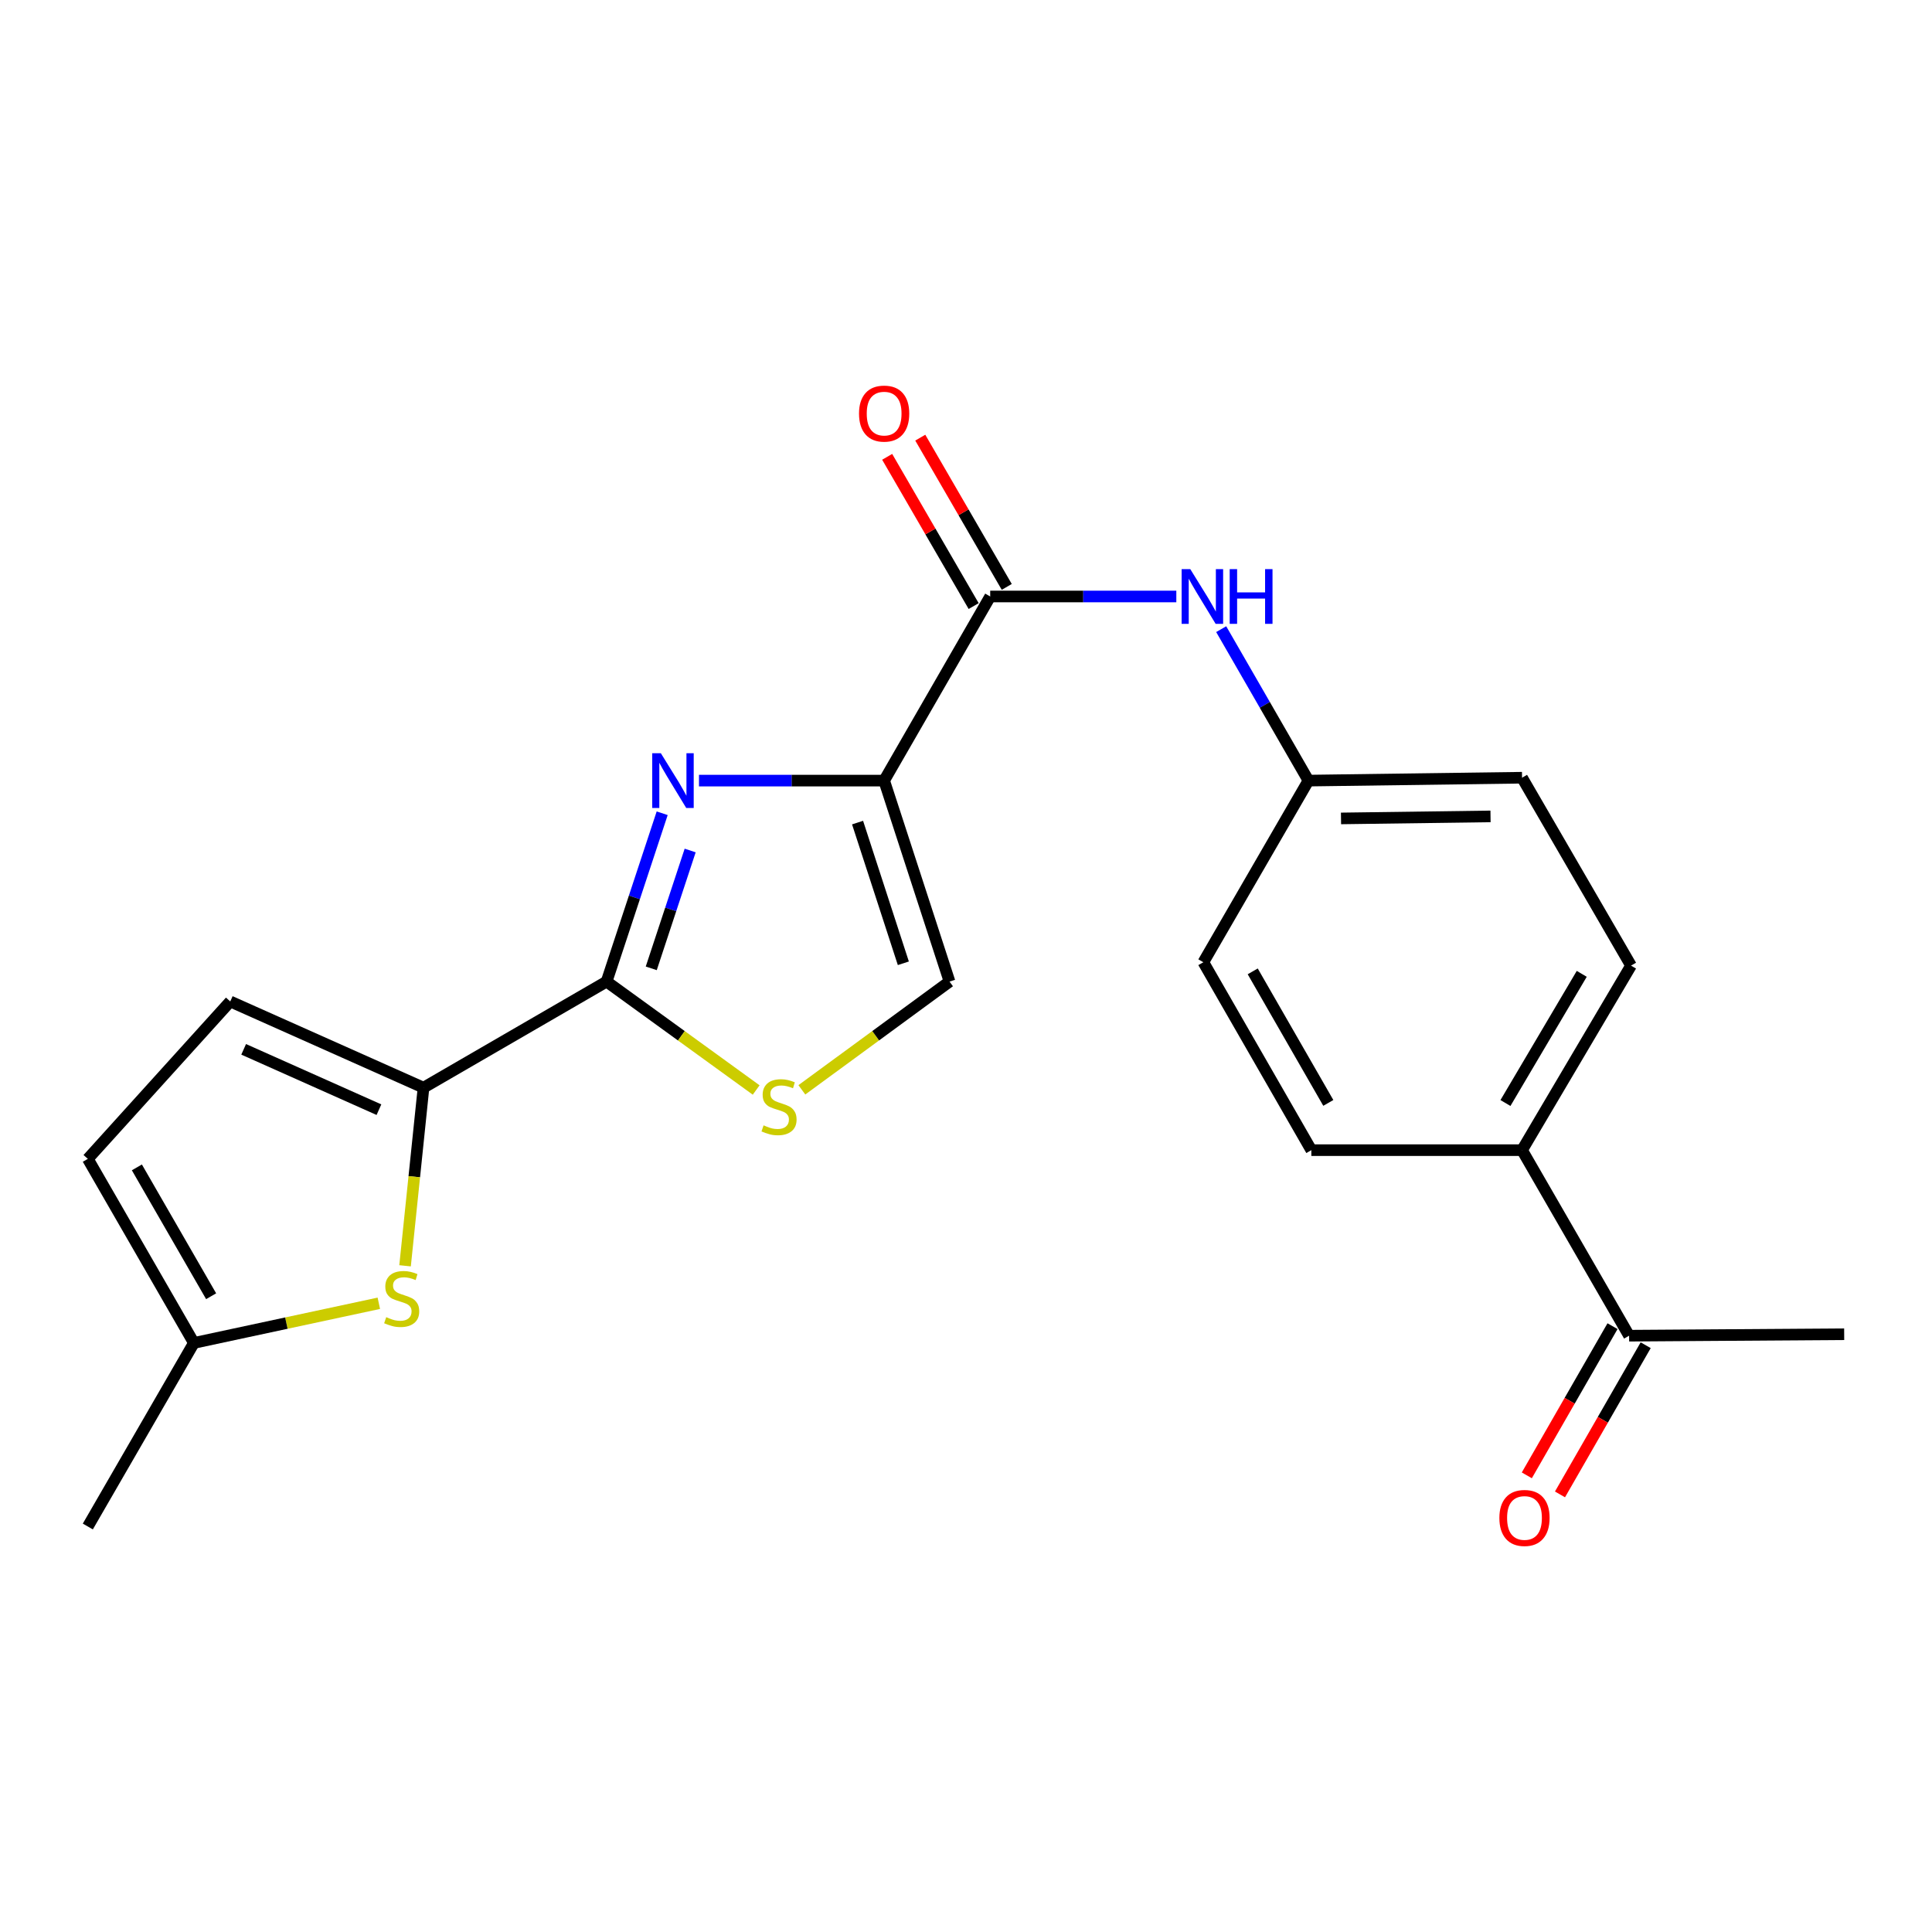 <?xml version='1.0' encoding='iso-8859-1'?>
<svg version='1.1' baseProfile='full'
              xmlns='http://www.w3.org/2000/svg'
                      xmlns:rdkit='http://www.rdkit.org/xml'
                      xmlns:xlink='http://www.w3.org/1999/xlink'
                  xml:space='preserve'
width='1000px' height='1000px' viewBox='0 0 1000 1000'>
<!-- END OF HEADER -->
<rect style='opacity:1.0;fill:#FFFFFF;stroke:none' width='1000' height='1000' x='0' y='0'> </rect>
<path class='bond-0' d='M 457.626,404.04 L 409.711,404.04' style='fill:none;fill-rule:evenodd;stroke:#000000;stroke-width:6px;stroke-linecap:butt;stroke-linejoin:miter;stroke-opacity:1' />
<path class='bond-0' d='M 409.711,404.04 L 361.796,404.04' style='fill:none;fill-rule:evenodd;stroke:#0000FF;stroke-width:6px;stroke-linecap:butt;stroke-linejoin:miter;stroke-opacity:1' />
<path class='bond-3' d='M 457.626,404.04 L 512.53,308.741' style='fill:none;fill-rule:evenodd;stroke:#000000;stroke-width:6px;stroke-linecap:butt;stroke-linejoin:miter;stroke-opacity:1' />
<path class='bond-6' d='M 457.626,404.04 L 491.475,508.072' style='fill:none;fill-rule:evenodd;stroke:#000000;stroke-width:6px;stroke-linecap:butt;stroke-linejoin:miter;stroke-opacity:1' />
<path class='bond-6' d='M 443.873,425.771 L 467.568,498.594' style='fill:none;fill-rule:evenodd;stroke:#000000;stroke-width:6px;stroke-linecap:butt;stroke-linejoin:miter;stroke-opacity:1' />
<path class='bond-1' d='M 342.743,420.939 L 328.356,464.506' style='fill:none;fill-rule:evenodd;stroke:#0000FF;stroke-width:6px;stroke-linecap:butt;stroke-linejoin:miter;stroke-opacity:1' />
<path class='bond-1' d='M 328.356,464.506 L 313.969,508.072' style='fill:none;fill-rule:evenodd;stroke:#000000;stroke-width:6px;stroke-linecap:butt;stroke-linejoin:miter;stroke-opacity:1' />
<path class='bond-1' d='M 357.229,440.218 L 347.158,470.715' style='fill:none;fill-rule:evenodd;stroke:#0000FF;stroke-width:6px;stroke-linecap:butt;stroke-linejoin:miter;stroke-opacity:1' />
<path class='bond-1' d='M 347.158,470.715 L 337.087,501.212' style='fill:none;fill-rule:evenodd;stroke:#000000;stroke-width:6px;stroke-linecap:butt;stroke-linejoin:miter;stroke-opacity:1' />
<path class='bond-2' d='M 313.969,508.072 L 219.209,562.977' style='fill:none;fill-rule:evenodd;stroke:#000000;stroke-width:6px;stroke-linecap:butt;stroke-linejoin:miter;stroke-opacity:1' />
<path class='bond-22' d='M 313.969,508.072 L 352.68,536.126' style='fill:none;fill-rule:evenodd;stroke:#000000;stroke-width:6px;stroke-linecap:butt;stroke-linejoin:miter;stroke-opacity:1' />
<path class='bond-22' d='M 352.68,536.126 L 391.392,564.179' style='fill:none;fill-rule:evenodd;stroke:#CCCC00;stroke-width:6px;stroke-linecap:butt;stroke-linejoin:miter;stroke-opacity:1' />
<path class='bond-5' d='M 219.209,562.977 L 214.434,609.076' style='fill:none;fill-rule:evenodd;stroke:#000000;stroke-width:6px;stroke-linecap:butt;stroke-linejoin:miter;stroke-opacity:1' />
<path class='bond-5' d='M 214.434,609.076 L 209.658,655.176' style='fill:none;fill-rule:evenodd;stroke:#CCCC00;stroke-width:6px;stroke-linecap:butt;stroke-linejoin:miter;stroke-opacity:1' />
<path class='bond-7' d='M 219.209,562.977 L 119.181,518.358' style='fill:none;fill-rule:evenodd;stroke:#000000;stroke-width:6px;stroke-linecap:butt;stroke-linejoin:miter;stroke-opacity:1' />
<path class='bond-7' d='M 196.139,574.367 L 126.119,543.134' style='fill:none;fill-rule:evenodd;stroke:#000000;stroke-width:6px;stroke-linecap:butt;stroke-linejoin:miter;stroke-opacity:1' />
<path class='bond-8' d='M 512.53,308.741 L 560.697,308.741' style='fill:none;fill-rule:evenodd;stroke:#000000;stroke-width:6px;stroke-linecap:butt;stroke-linejoin:miter;stroke-opacity:1' />
<path class='bond-8' d='M 560.697,308.741 L 608.863,308.741' style='fill:none;fill-rule:evenodd;stroke:#0000FF;stroke-width:6px;stroke-linecap:butt;stroke-linejoin:miter;stroke-opacity:1' />
<path class='bond-13' d='M 521.096,303.777 L 498.714,265.152' style='fill:none;fill-rule:evenodd;stroke:#000000;stroke-width:6px;stroke-linecap:butt;stroke-linejoin:miter;stroke-opacity:1' />
<path class='bond-13' d='M 498.714,265.152 L 476.331,226.527' style='fill:none;fill-rule:evenodd;stroke:#FF0000;stroke-width:6px;stroke-linecap:butt;stroke-linejoin:miter;stroke-opacity:1' />
<path class='bond-13' d='M 503.963,313.705 L 481.581,275.08' style='fill:none;fill-rule:evenodd;stroke:#000000;stroke-width:6px;stroke-linecap:butt;stroke-linejoin:miter;stroke-opacity:1' />
<path class='bond-13' d='M 481.581,275.08 L 459.199,236.455' style='fill:none;fill-rule:evenodd;stroke:#FF0000;stroke-width:6px;stroke-linecap:butt;stroke-linejoin:miter;stroke-opacity:1' />
<path class='bond-4' d='M 415.043,564.096 L 453.259,536.084' style='fill:none;fill-rule:evenodd;stroke:#CCCC00;stroke-width:6px;stroke-linecap:butt;stroke-linejoin:miter;stroke-opacity:1' />
<path class='bond-4' d='M 453.259,536.084 L 491.475,508.072' style='fill:none;fill-rule:evenodd;stroke:#000000;stroke-width:6px;stroke-linecap:butt;stroke-linejoin:miter;stroke-opacity:1' />
<path class='bond-9' d='M 196.082,674.574 L 148.22,684.839' style='fill:none;fill-rule:evenodd;stroke:#CCCC00;stroke-width:6px;stroke-linecap:butt;stroke-linejoin:miter;stroke-opacity:1' />
<path class='bond-9' d='M 148.22,684.839 L 100.359,695.105' style='fill:none;fill-rule:evenodd;stroke:#000000;stroke-width:6px;stroke-linecap:butt;stroke-linejoin:miter;stroke-opacity:1' />
<path class='bond-10' d='M 119.181,518.358 L 45.455,599.829' style='fill:none;fill-rule:evenodd;stroke:#000000;stroke-width:6px;stroke-linecap:butt;stroke-linejoin:miter;stroke-opacity:1' />
<path class='bond-15' d='M 632.091,325.651 L 654.672,364.845' style='fill:none;fill-rule:evenodd;stroke:#0000FF;stroke-width:6px;stroke-linecap:butt;stroke-linejoin:miter;stroke-opacity:1' />
<path class='bond-15' d='M 654.672,364.845 L 677.253,404.04' style='fill:none;fill-rule:evenodd;stroke:#000000;stroke-width:6px;stroke-linecap:butt;stroke-linejoin:miter;stroke-opacity:1' />
<path class='bond-20' d='M 100.359,695.105 L 45.455,790.117' style='fill:none;fill-rule:evenodd;stroke:#000000;stroke-width:6px;stroke-linecap:butt;stroke-linejoin:miter;stroke-opacity:1' />
<path class='bond-24' d='M 100.359,695.105 L 45.455,599.829' style='fill:none;fill-rule:evenodd;stroke:#000000;stroke-width:6px;stroke-linecap:butt;stroke-linejoin:miter;stroke-opacity:1' />
<path class='bond-24' d='M 109.279,670.927 L 70.847,604.234' style='fill:none;fill-rule:evenodd;stroke:#000000;stroke-width:6px;stroke-linecap:butt;stroke-linejoin:miter;stroke-opacity:1' />
<path class='bond-11' d='M 843.219,691.354 L 787.809,595.318' style='fill:none;fill-rule:evenodd;stroke:#000000;stroke-width:6px;stroke-linecap:butt;stroke-linejoin:miter;stroke-opacity:1' />
<path class='bond-14' d='M 834.634,686.422 L 812.456,725.03' style='fill:none;fill-rule:evenodd;stroke:#000000;stroke-width:6px;stroke-linecap:butt;stroke-linejoin:miter;stroke-opacity:1' />
<path class='bond-14' d='M 812.456,725.03 L 790.277,763.638' style='fill:none;fill-rule:evenodd;stroke:#FF0000;stroke-width:6px;stroke-linecap:butt;stroke-linejoin:miter;stroke-opacity:1' />
<path class='bond-14' d='M 851.804,696.285 L 829.625,734.893' style='fill:none;fill-rule:evenodd;stroke:#000000;stroke-width:6px;stroke-linecap:butt;stroke-linejoin:miter;stroke-opacity:1' />
<path class='bond-14' d='M 829.625,734.893 L 807.446,773.501' style='fill:none;fill-rule:evenodd;stroke:#FF0000;stroke-width:6px;stroke-linecap:butt;stroke-linejoin:miter;stroke-opacity:1' />
<path class='bond-21' d='M 843.219,691.354 L 954.545,690.595' style='fill:none;fill-rule:evenodd;stroke:#000000;stroke-width:6px;stroke-linecap:butt;stroke-linejoin:miter;stroke-opacity:1' />
<path class='bond-12' d='M 787.809,595.318 L 844.22,499.8' style='fill:none;fill-rule:evenodd;stroke:#000000;stroke-width:6px;stroke-linecap:butt;stroke-linejoin:miter;stroke-opacity:1' />
<path class='bond-12' d='M 779.221,570.921 L 818.709,504.059' style='fill:none;fill-rule:evenodd;stroke:#000000;stroke-width:6px;stroke-linecap:butt;stroke-linejoin:miter;stroke-opacity:1' />
<path class='bond-23' d='M 787.809,595.318 L 678.749,595.318' style='fill:none;fill-rule:evenodd;stroke:#000000;stroke-width:6px;stroke-linecap:butt;stroke-linejoin:miter;stroke-opacity:1' />
<path class='bond-18' d='M 677.253,404.04 L 622.855,498.051' style='fill:none;fill-rule:evenodd;stroke:#000000;stroke-width:6px;stroke-linecap:butt;stroke-linejoin:miter;stroke-opacity:1' />
<path class='bond-19' d='M 677.253,404.04 L 787.809,402.544' style='fill:none;fill-rule:evenodd;stroke:#000000;stroke-width:6px;stroke-linecap:butt;stroke-linejoin:miter;stroke-opacity:1' />
<path class='bond-19' d='M 694.104,423.615 L 771.494,422.567' style='fill:none;fill-rule:evenodd;stroke:#000000;stroke-width:6px;stroke-linecap:butt;stroke-linejoin:miter;stroke-opacity:1' />
<path class='bond-16' d='M 678.749,595.318 L 622.855,498.051' style='fill:none;fill-rule:evenodd;stroke:#000000;stroke-width:6px;stroke-linecap:butt;stroke-linejoin:miter;stroke-opacity:1' />
<path class='bond-16' d='M 687.533,570.863 L 648.407,502.775' style='fill:none;fill-rule:evenodd;stroke:#000000;stroke-width:6px;stroke-linecap:butt;stroke-linejoin:miter;stroke-opacity:1' />
<path class='bond-17' d='M 844.22,499.8 L 787.809,402.544' style='fill:none;fill-rule:evenodd;stroke:#000000;stroke-width:6px;stroke-linecap:butt;stroke-linejoin:miter;stroke-opacity:1' />
<path  class='atom-1' d='M 342.064 389.88
L 351.344 404.88
Q 352.264 406.36, 353.744 409.04
Q 355.224 411.72, 355.304 411.88
L 355.304 389.88
L 359.064 389.88
L 359.064 418.2
L 355.184 418.2
L 345.224 401.8
Q 344.064 399.88, 342.824 397.68
Q 341.624 395.48, 341.264 394.8
L 341.264 418.2
L 337.584 418.2
L 337.584 389.88
L 342.064 389.88
' fill='#0000FF'/>
<path  class='atom-5' d='M 395.228 582.476
Q 395.548 582.596, 396.868 583.156
Q 398.188 583.716, 399.628 584.076
Q 401.108 584.396, 402.548 584.396
Q 405.228 584.396, 406.788 583.116
Q 408.348 581.796, 408.348 579.516
Q 408.348 577.956, 407.548 576.996
Q 406.788 576.036, 405.588 575.516
Q 404.388 574.996, 402.388 574.396
Q 399.868 573.636, 398.348 572.916
Q 396.868 572.196, 395.788 570.676
Q 394.748 569.156, 394.748 566.596
Q 394.748 563.036, 397.148 560.836
Q 399.588 558.636, 404.388 558.636
Q 407.668 558.636, 411.388 560.196
L 410.468 563.276
Q 407.068 561.876, 404.508 561.876
Q 401.748 561.876, 400.228 563.036
Q 398.708 564.156, 398.748 566.116
Q 398.748 567.636, 399.508 568.556
Q 400.308 569.476, 401.428 569.996
Q 402.588 570.516, 404.508 571.116
Q 407.068 571.916, 408.588 572.716
Q 410.108 573.516, 411.188 575.156
Q 412.308 576.756, 412.308 579.516
Q 412.308 583.436, 409.668 585.556
Q 407.068 587.636, 402.708 587.636
Q 400.188 587.636, 398.268 587.076
Q 396.388 586.556, 394.148 585.636
L 395.228 582.476
' fill='#CCCC00'/>
<path  class='atom-6' d='M 199.912 681.757
Q 200.232 681.877, 201.552 682.437
Q 202.872 682.997, 204.312 683.357
Q 205.792 683.677, 207.232 683.677
Q 209.912 683.677, 211.472 682.397
Q 213.032 681.077, 213.032 678.797
Q 213.032 677.237, 212.232 676.277
Q 211.472 675.317, 210.272 674.797
Q 209.072 674.277, 207.072 673.677
Q 204.552 672.917, 203.032 672.197
Q 201.552 671.477, 200.472 669.957
Q 199.432 668.437, 199.432 665.877
Q 199.432 662.317, 201.832 660.117
Q 204.272 657.917, 209.072 657.917
Q 212.352 657.917, 216.072 659.477
L 215.152 662.557
Q 211.752 661.157, 209.192 661.157
Q 206.432 661.157, 204.912 662.317
Q 203.392 663.437, 203.432 665.397
Q 203.432 666.917, 204.192 667.837
Q 204.992 668.757, 206.112 669.277
Q 207.272 669.797, 209.192 670.397
Q 211.752 671.197, 213.272 671.997
Q 214.792 672.797, 215.872 674.437
Q 216.992 676.037, 216.992 678.797
Q 216.992 682.717, 214.352 684.837
Q 211.752 686.917, 207.392 686.917
Q 204.872 686.917, 202.952 686.357
Q 201.072 685.837, 198.832 684.917
L 199.912 681.757
' fill='#CCCC00'/>
<path  class='atom-9' d='M 616.089 294.581
L 625.369 309.581
Q 626.289 311.061, 627.769 313.741
Q 629.249 316.421, 629.329 316.581
L 629.329 294.581
L 633.089 294.581
L 633.089 322.901
L 629.209 322.901
L 619.249 306.501
Q 618.089 304.581, 616.849 302.381
Q 615.649 300.181, 615.289 299.501
L 615.289 322.901
L 611.609 322.901
L 611.609 294.581
L 616.089 294.581
' fill='#0000FF'/>
<path  class='atom-9' d='M 636.489 294.581
L 640.329 294.581
L 640.329 306.621
L 654.809 306.621
L 654.809 294.581
L 658.649 294.581
L 658.649 322.901
L 654.809 322.901
L 654.809 309.821
L 640.329 309.821
L 640.329 322.901
L 636.489 322.901
L 636.489 294.581
' fill='#0000FF'/>
<path  class='atom-14' d='M 444.626 214.073
Q 444.626 207.273, 447.986 203.473
Q 451.346 199.673, 457.626 199.673
Q 463.906 199.673, 467.266 203.473
Q 470.626 207.273, 470.626 214.073
Q 470.626 220.953, 467.226 224.873
Q 463.826 228.753, 457.626 228.753
Q 451.386 228.753, 447.986 224.873
Q 444.626 220.993, 444.626 214.073
M 457.626 225.553
Q 461.946 225.553, 464.266 222.673
Q 466.626 219.753, 466.626 214.073
Q 466.626 208.513, 464.266 205.713
Q 461.946 202.873, 457.626 202.873
Q 453.306 202.873, 450.946 205.673
Q 448.626 208.473, 448.626 214.073
Q 448.626 219.793, 450.946 222.673
Q 453.306 225.553, 457.626 225.553
' fill='#FF0000'/>
<path  class='atom-15' d='M 776.074 785.687
Q 776.074 778.887, 779.434 775.087
Q 782.794 771.287, 789.074 771.287
Q 795.354 771.287, 798.714 775.087
Q 802.074 778.887, 802.074 785.687
Q 802.074 792.567, 798.674 796.487
Q 795.274 800.367, 789.074 800.367
Q 782.834 800.367, 779.434 796.487
Q 776.074 792.607, 776.074 785.687
M 789.074 797.167
Q 793.394 797.167, 795.714 794.287
Q 798.074 791.367, 798.074 785.687
Q 798.074 780.127, 795.714 777.327
Q 793.394 774.487, 789.074 774.487
Q 784.754 774.487, 782.394 777.287
Q 780.074 780.087, 780.074 785.687
Q 780.074 791.407, 782.394 794.287
Q 784.754 797.167, 789.074 797.167
' fill='#FF0000'/>
</svg>
